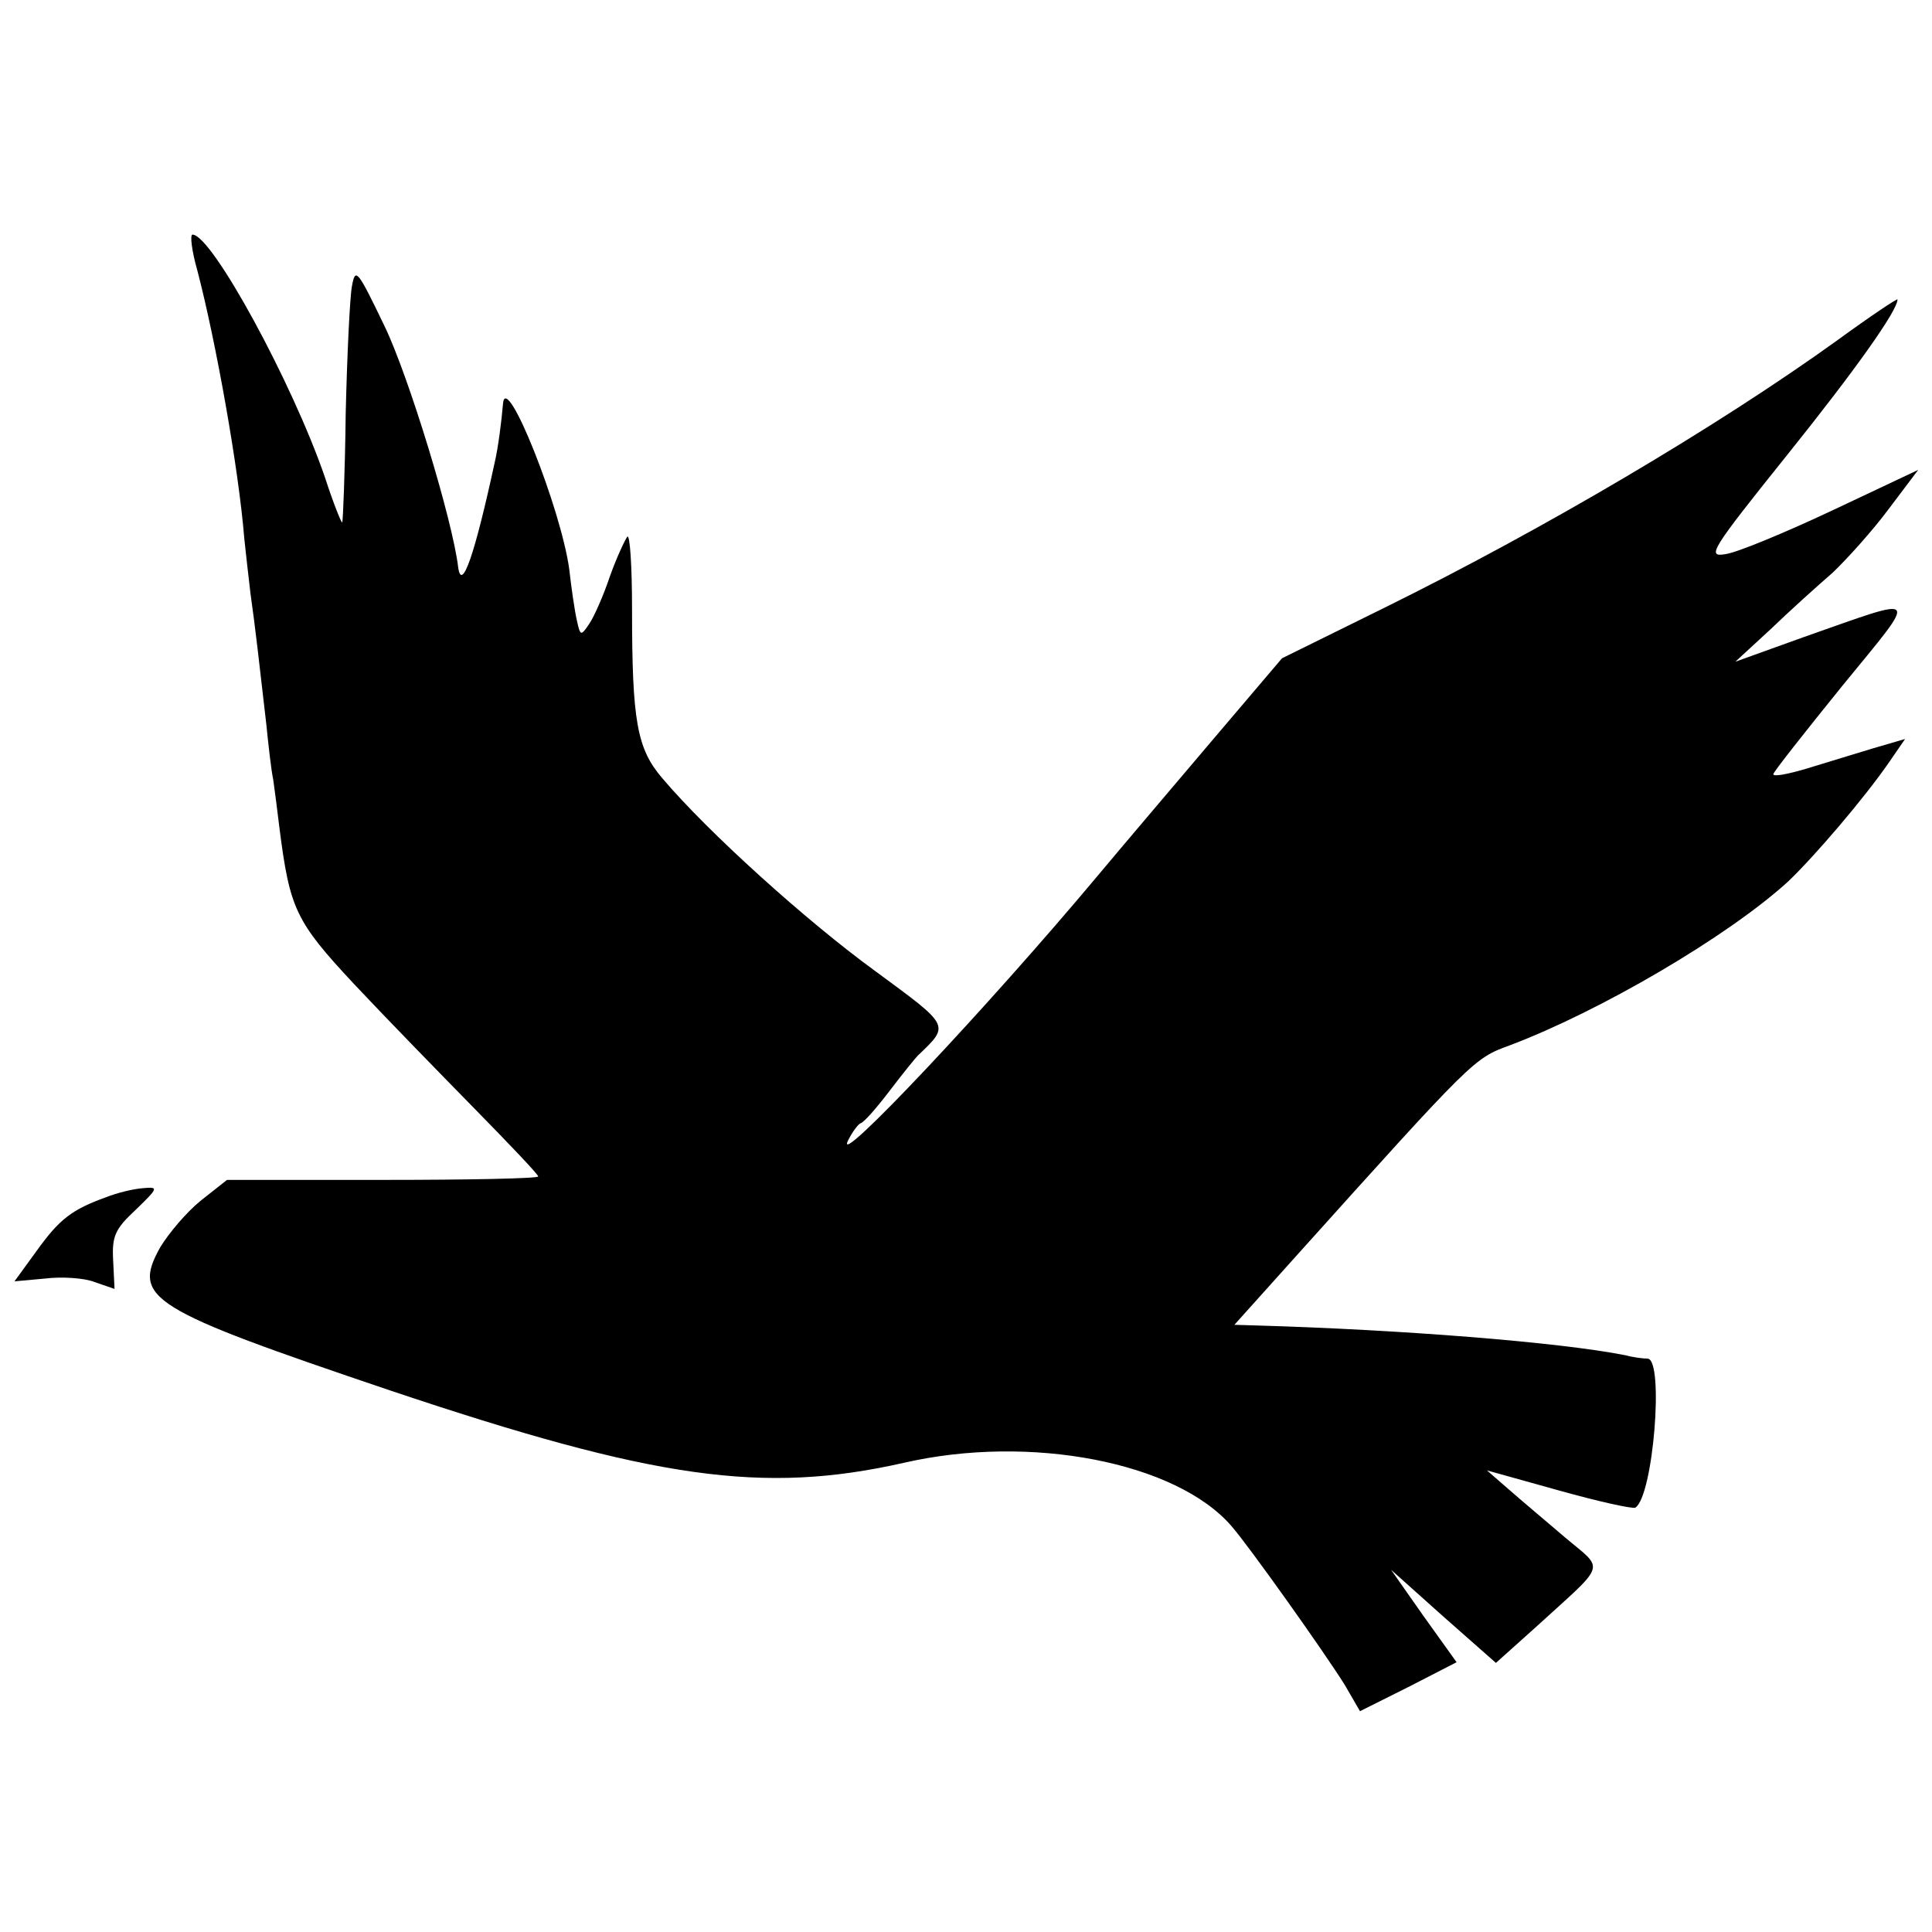 <?xml version="1.0" standalone="no"?>
<!DOCTYPE svg PUBLIC "-//W3C//DTD SVG 20010904//EN"
 "http://www.w3.org/TR/2001/REC-SVG-20010904/DTD/svg10.dtd">
<svg version="1.0" xmlns="http://www.w3.org/2000/svg"
 width="280pt" height="280pt" viewBox="0 0 280 280"
 preserveAspectRatio="xMidYMid meet">
<g transform="translate(0,280) scale(0.1,-0.1)"
fill="#000000" stroke="none">
<path d="M286 2408 c27 -103 60 -288 68 -388 2 -19 6 -55 9 -80 7 -49 13 -103
23 -190 3 -30 7 -66 10 -80 2 -14 6 -45 9 -70 15 -117 23 -135 108 -226 45
-48 124 -129 175 -181 50 -51 92 -95 92 -98 0 -3 -102 -5 -226 -5 l-225 0 -38
-30 c-21 -17 -47 -48 -59 -68 -41 -74 -16 -89 333 -207 384 -129 541 -151 745
-105 183 42 395 1 475 -92 26 -30 134 -182 164 -230 l22 -38 70 35 70 36 -48
67 -47 67 76 -68 76 -67 58 52 c104 95 100 81 42 130 -28 24 -65 55 -82 70
l-31 27 104 -29 c57 -16 107 -27 111 -25 26 16 42 214 18 216 -7 0 -22 2 -33
5 -96 19 -326 37 -533 43 l-33 1 88 98 c259 288 259 288 311 307 130 49 315
157 403 237 37 35 111 121 148 175 l22 32 -48 -14 c-26 -8 -69 -21 -95 -29
-27 -8 -48 -12 -48 -8 0 3 45 60 100 128 112 137 116 131 -55 71 l-100 -36 51
47 c27 26 68 63 90 82 21 20 58 61 81 92 l43 57 -125 -59 c-68 -32 -138 -61
-154 -63 -28 -5 -22 5 87 141 102 127 162 212 162 228 0 2 -39 -24 -87 -59
-175 -126 -426 -274 -657 -388 l-148 -73 -102 -120 c-55 -65 -130 -153 -165
-195 -159 -190 -384 -429 -362 -384 6 12 14 23 18 25 5 1 24 23 43 48 19 25
37 47 40 50 47 45 48 42 -62 123 -99 72 -242 201 -308 279 -37 43 -44 83 -44
245 0 62 -3 110 -7 105 -3 -4 -15 -29 -25 -57 -9 -27 -23 -59 -30 -69 -12 -18
-13 -18 -18 5 -3 13 -8 47 -11 74 -12 88 -92 289 -96 240 -2 -24 -7 -64 -12
-85 -29 -134 -48 -189 -53 -152 -8 68 -72 278 -107 350 -39 81 -42 85 -47 57
-3 -16 -7 -100 -9 -185 -1 -85 -4 -156 -5 -157 -1 -2 -13 28 -25 65 -47 137
-164 352 -192 352 -4 0 -1 -24 7 -52z"/>
<path d="M154 1065 c-50 -18 -68 -32 -101 -78 l-32 -44 44 4 c24 3 57 1 72 -5
l29 -10 -2 41 c-2 36 3 46 33 74 33 32 33 33 10 31 -14 -1 -38 -7 -53 -13z"/>
</g>
</svg>
